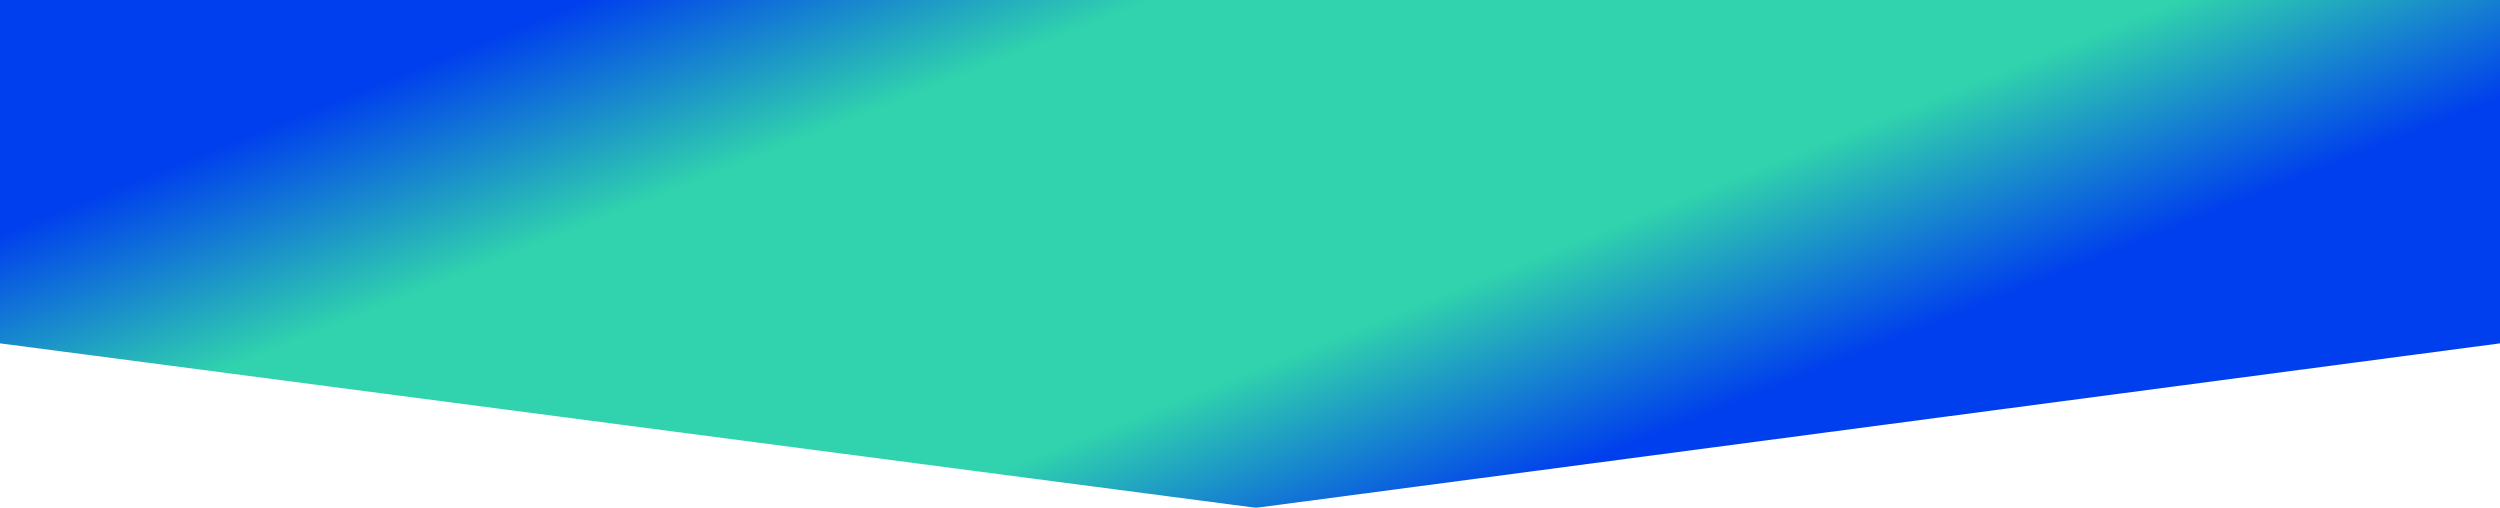 <svg width="832" height="169" viewBox="0 0 832 169" fill="none" xmlns="http://www.w3.org/2000/svg">
<g clip-path="url(#paint0_diamond_11010_41240_clip_path)" data-figma-skip-parse="true"><g transform="matrix(0.207 -0.226 0.733 -0.149 386.5 67)"><rect x="0" y="0" width="1053.28" height="906.518" fill="url(#paint0_diamond_11010_41240)" opacity="1" shape-rendering="crispEdges"/><rect x="0" y="0" width="1053.28" height="906.518" transform="scale(1 -1)" fill="url(#paint0_diamond_11010_41240)" opacity="1" shape-rendering="crispEdges"/><rect x="0" y="0" width="1053.28" height="906.518" transform="scale(-1 1)" fill="url(#paint0_diamond_11010_41240)" opacity="1" shape-rendering="crispEdges"/><rect x="0" y="0" width="1053.28" height="906.518" transform="scale(-1)" fill="url(#paint0_diamond_11010_41240)" opacity="1" shape-rendering="crispEdges"/></g></g><path d="M0 0H832V114.27L417.992 169L0 114.27V0Z" data-figma-gradient-fill="{&#34;type&#34;:&#34;GRADIENT_DIAMOND&#34;,&#34;stops&#34;:[{&#34;color&#34;:{&#34;r&#34;:0.18632774055004120,&#34;g&#34;:0.82630765438079834,&#34;b&#34;:0.67828512191772461,&#34;a&#34;:1.0},&#34;position&#34;:0.47499337792396545},{&#34;color&#34;:{&#34;r&#34;:0.0,&#34;g&#34;:0.24610038101673126,&#34;b&#34;:0.930175781250,&#34;a&#34;:1.0},&#34;position&#34;:1.0}],&#34;stopsVar&#34;:[{&#34;color&#34;:{&#34;r&#34;:0.18632774055004120,&#34;g&#34;:0.82630765438079834,&#34;b&#34;:0.67828512191772461,&#34;a&#34;:1.0},&#34;position&#34;:0.47499337792396545},{&#34;color&#34;:{&#34;r&#34;:0.0,&#34;g&#34;:0.24610038101673126,&#34;b&#34;:0.930175781250,&#34;a&#34;:1.0},&#34;position&#34;:1.0}],&#34;transform&#34;:{&#34;m00&#34;:414.00006103515625,&#34;m01&#34;:1466.1109619140625,&#34;m02&#34;:-553.55554199218750,&#34;m10&#34;:-452.00003051757812,&#34;m11&#34;:-297.93231201171875,&#34;m12&#34;:441.96618652343750},&#34;opacity&#34;:1.0,&#34;blendMode&#34;:&#34;NORMAL&#34;,&#34;visible&#34;:true}"/>
<defs>
<clipPath id="paint0_diamond_11010_41240_clip_path"><path d="M0 0H832V114.27L417.992 169L0 114.27V0Z"/></clipPath><linearGradient id="paint0_diamond_11010_41240" x1="0" y1="0" x2="500" y2="500" gradientUnits="userSpaceOnUse">
<stop offset="0.475" stop-color="#30D3AD"/>
<stop offset="1" stop-color="#003FED"/>
</linearGradient>
</defs>
</svg>

